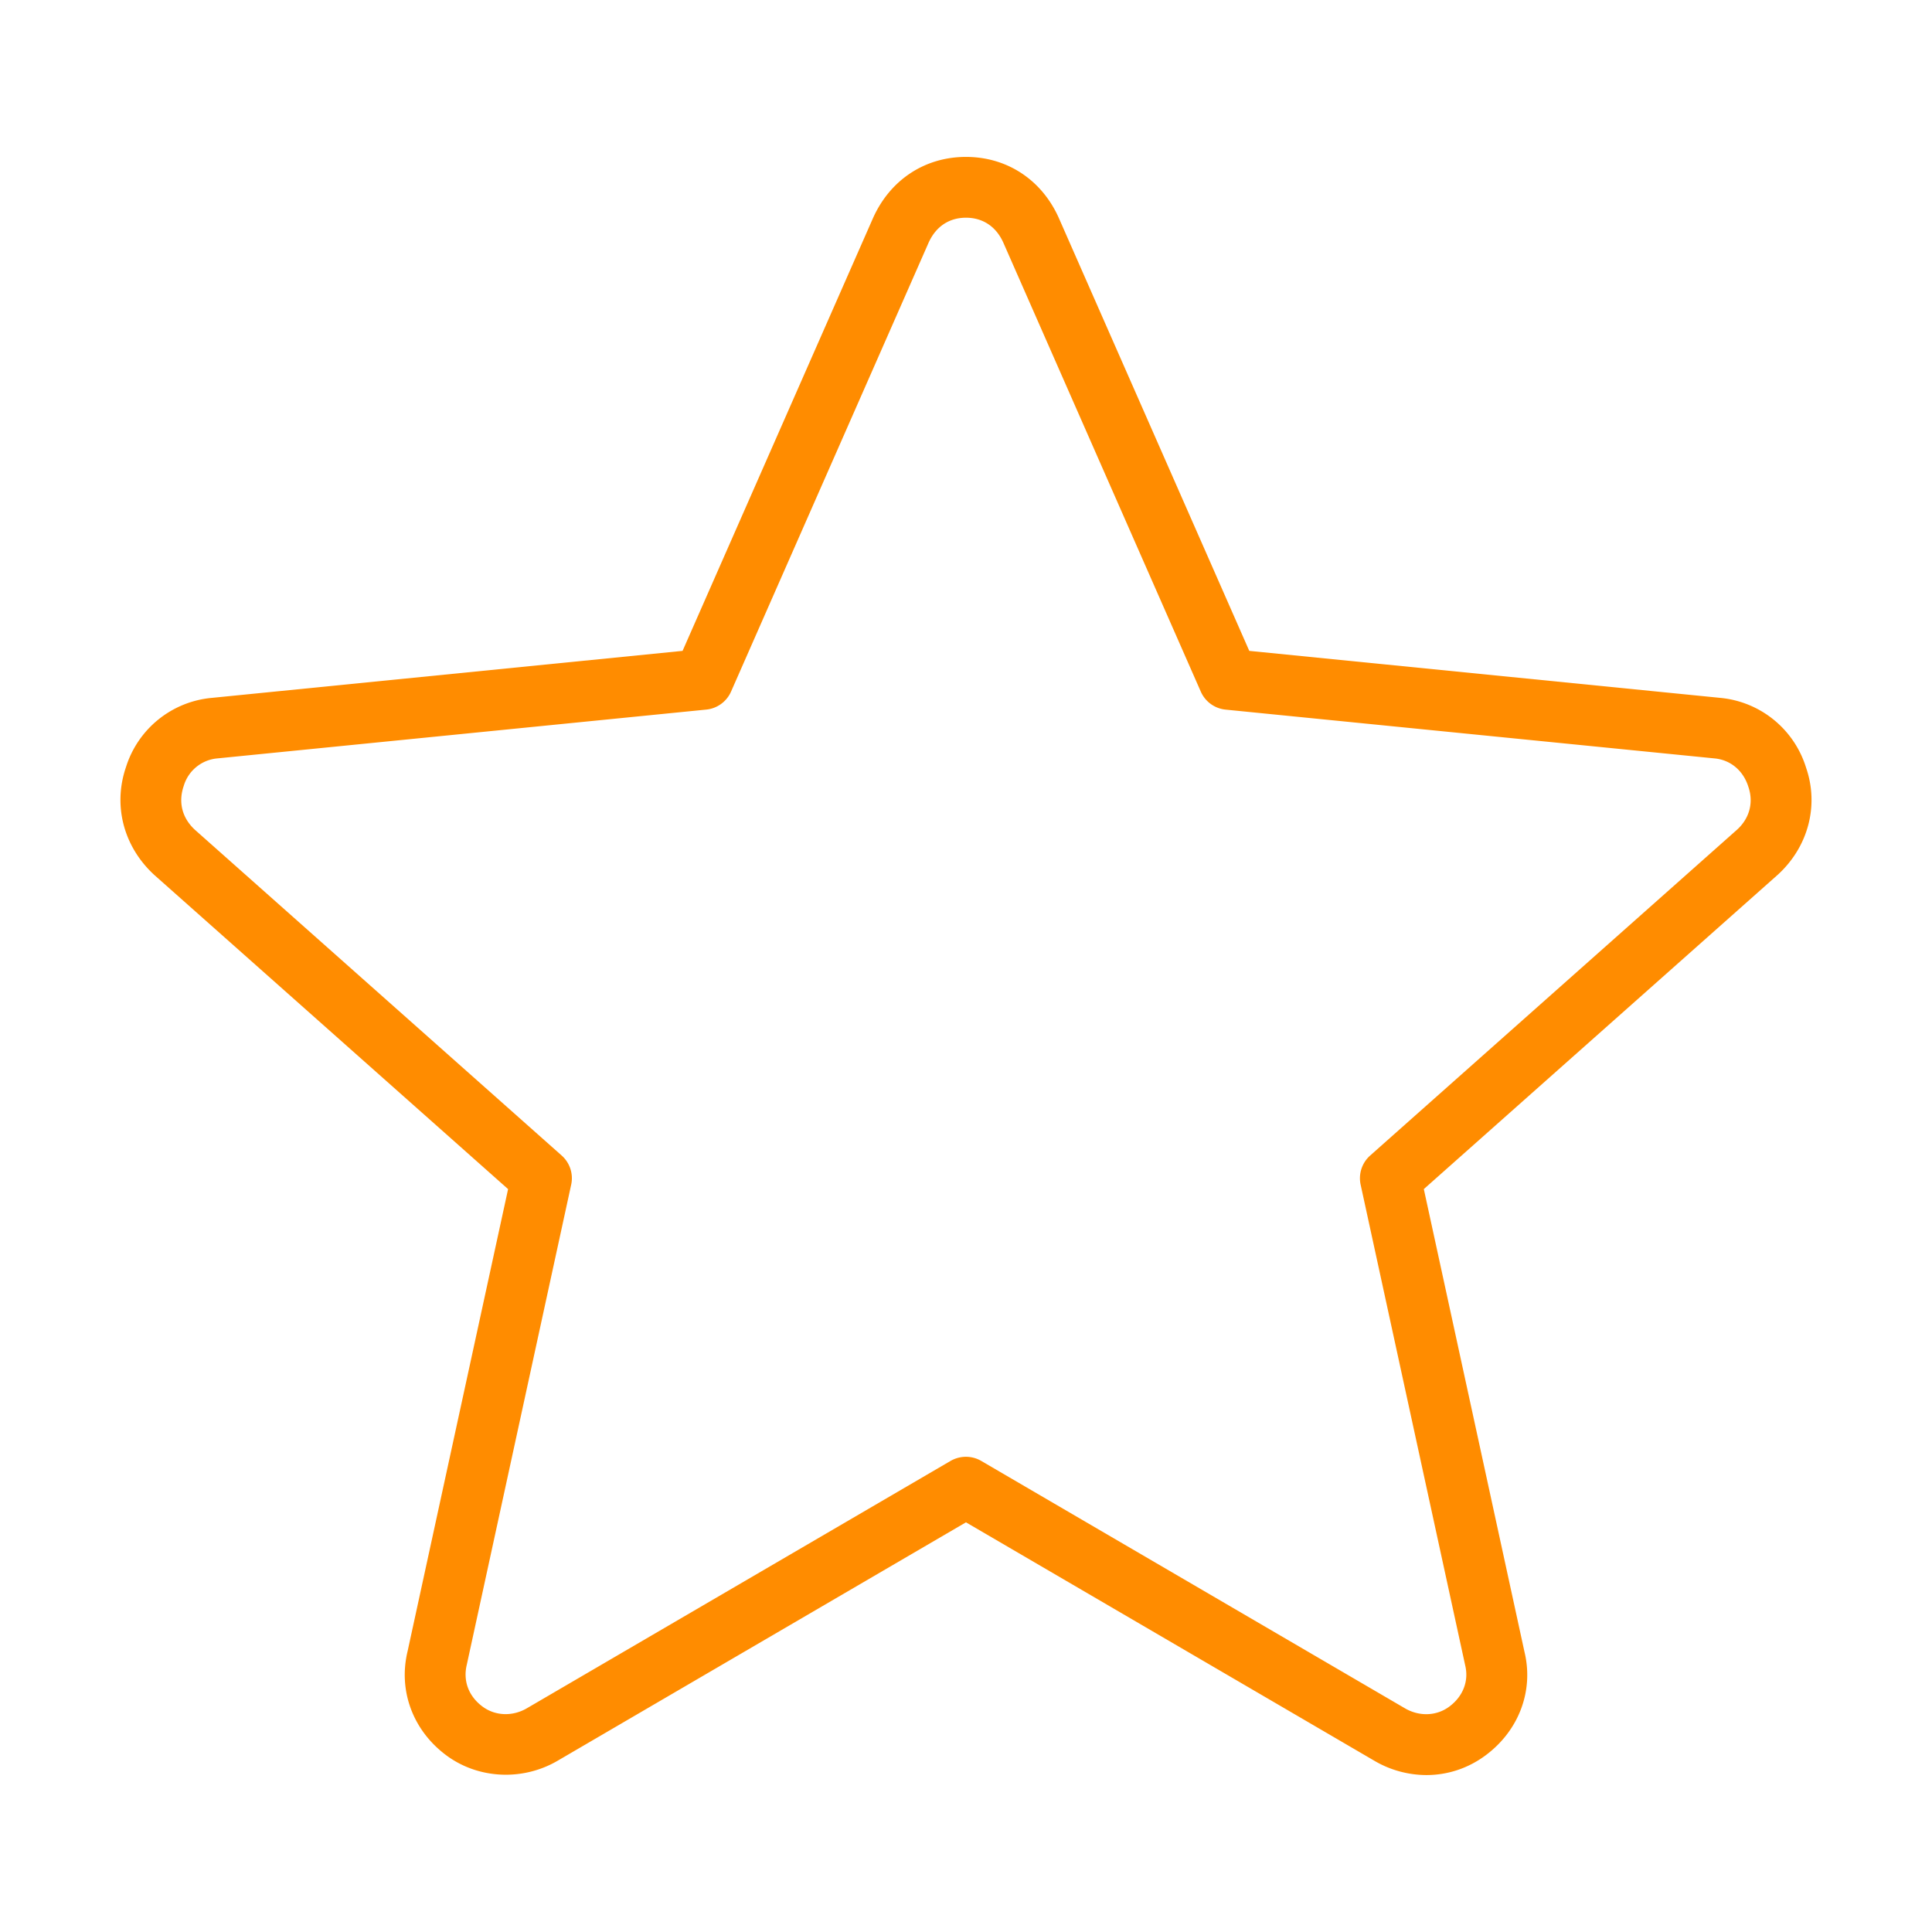 <svg xmlns="http://www.w3.org/2000/svg" version="1.1" xmlns:xlink="http://www.w3.org/1999/xlink" width="512" height="512" x="0" y="0" viewBox="0 0 64 64" style="enable-background:new 0 0 512 512" xml:space="preserve" class=""><g><path d="M47.25 58.801a3.42 3.42 0 0 1-1.729-.477l-13.522-7.895-13.524 7.896c-1.154.677-2.625.611-3.686-.174-1.111-.823-1.604-2.147-1.286-3.456l3.328-15.304L5.11 28.983c-1.02-.938-1.373-2.303-.936-3.574a3.29 3.29 0 0 1 2.845-2.291l15.592-1.557 6.312-14.344c.571-1.267 1.72-2.019 3.075-2.019s2.503.751 3.071 2.01l6.315 14.353 15.602 1.557a3.297 3.297 0 0 1 2.844 2.317c.429 1.245.075 2.61-.931 3.535L47.166 39.39 50.5 54.719c.312 1.286-.181 2.609-1.292 3.432-.573.425-1.25.65-1.958.65zM31.998 48.258c.175 0 .351.046.507.137l14.031 8.192c.479.281 1.05.261 1.473-.053.456-.338.653-.848.528-1.364l-3.464-15.925a1.006 1.006 0 0 1 .315-.966l12.16-10.8c.408-.375.547-.896.369-1.415-.17-.543-.597-.893-1.123-.941l-16.195-1.616a1.006 1.006 0 0 1-.821-.596L33.232 8.028c-.237-.523-.676-.816-1.233-.816-.558 0-.997.293-1.237.825L24.217 22.91c-.146.332-.46.56-.821.596L7.21 25.122a1.279 1.279 0 0 0-1.124.914c-.188.547-.048 1.067.373 1.454l12.147 10.788c.272.242.393.611.315.966l-3.458 15.902c-.131.54.066 1.049.522 1.387.423.313.996.333 1.471.054l14.034-8.193c.158-.09.333-.136.508-.136z" fill="#ff8c00" opacity="1" data-original="#000000"></path></g></svg>